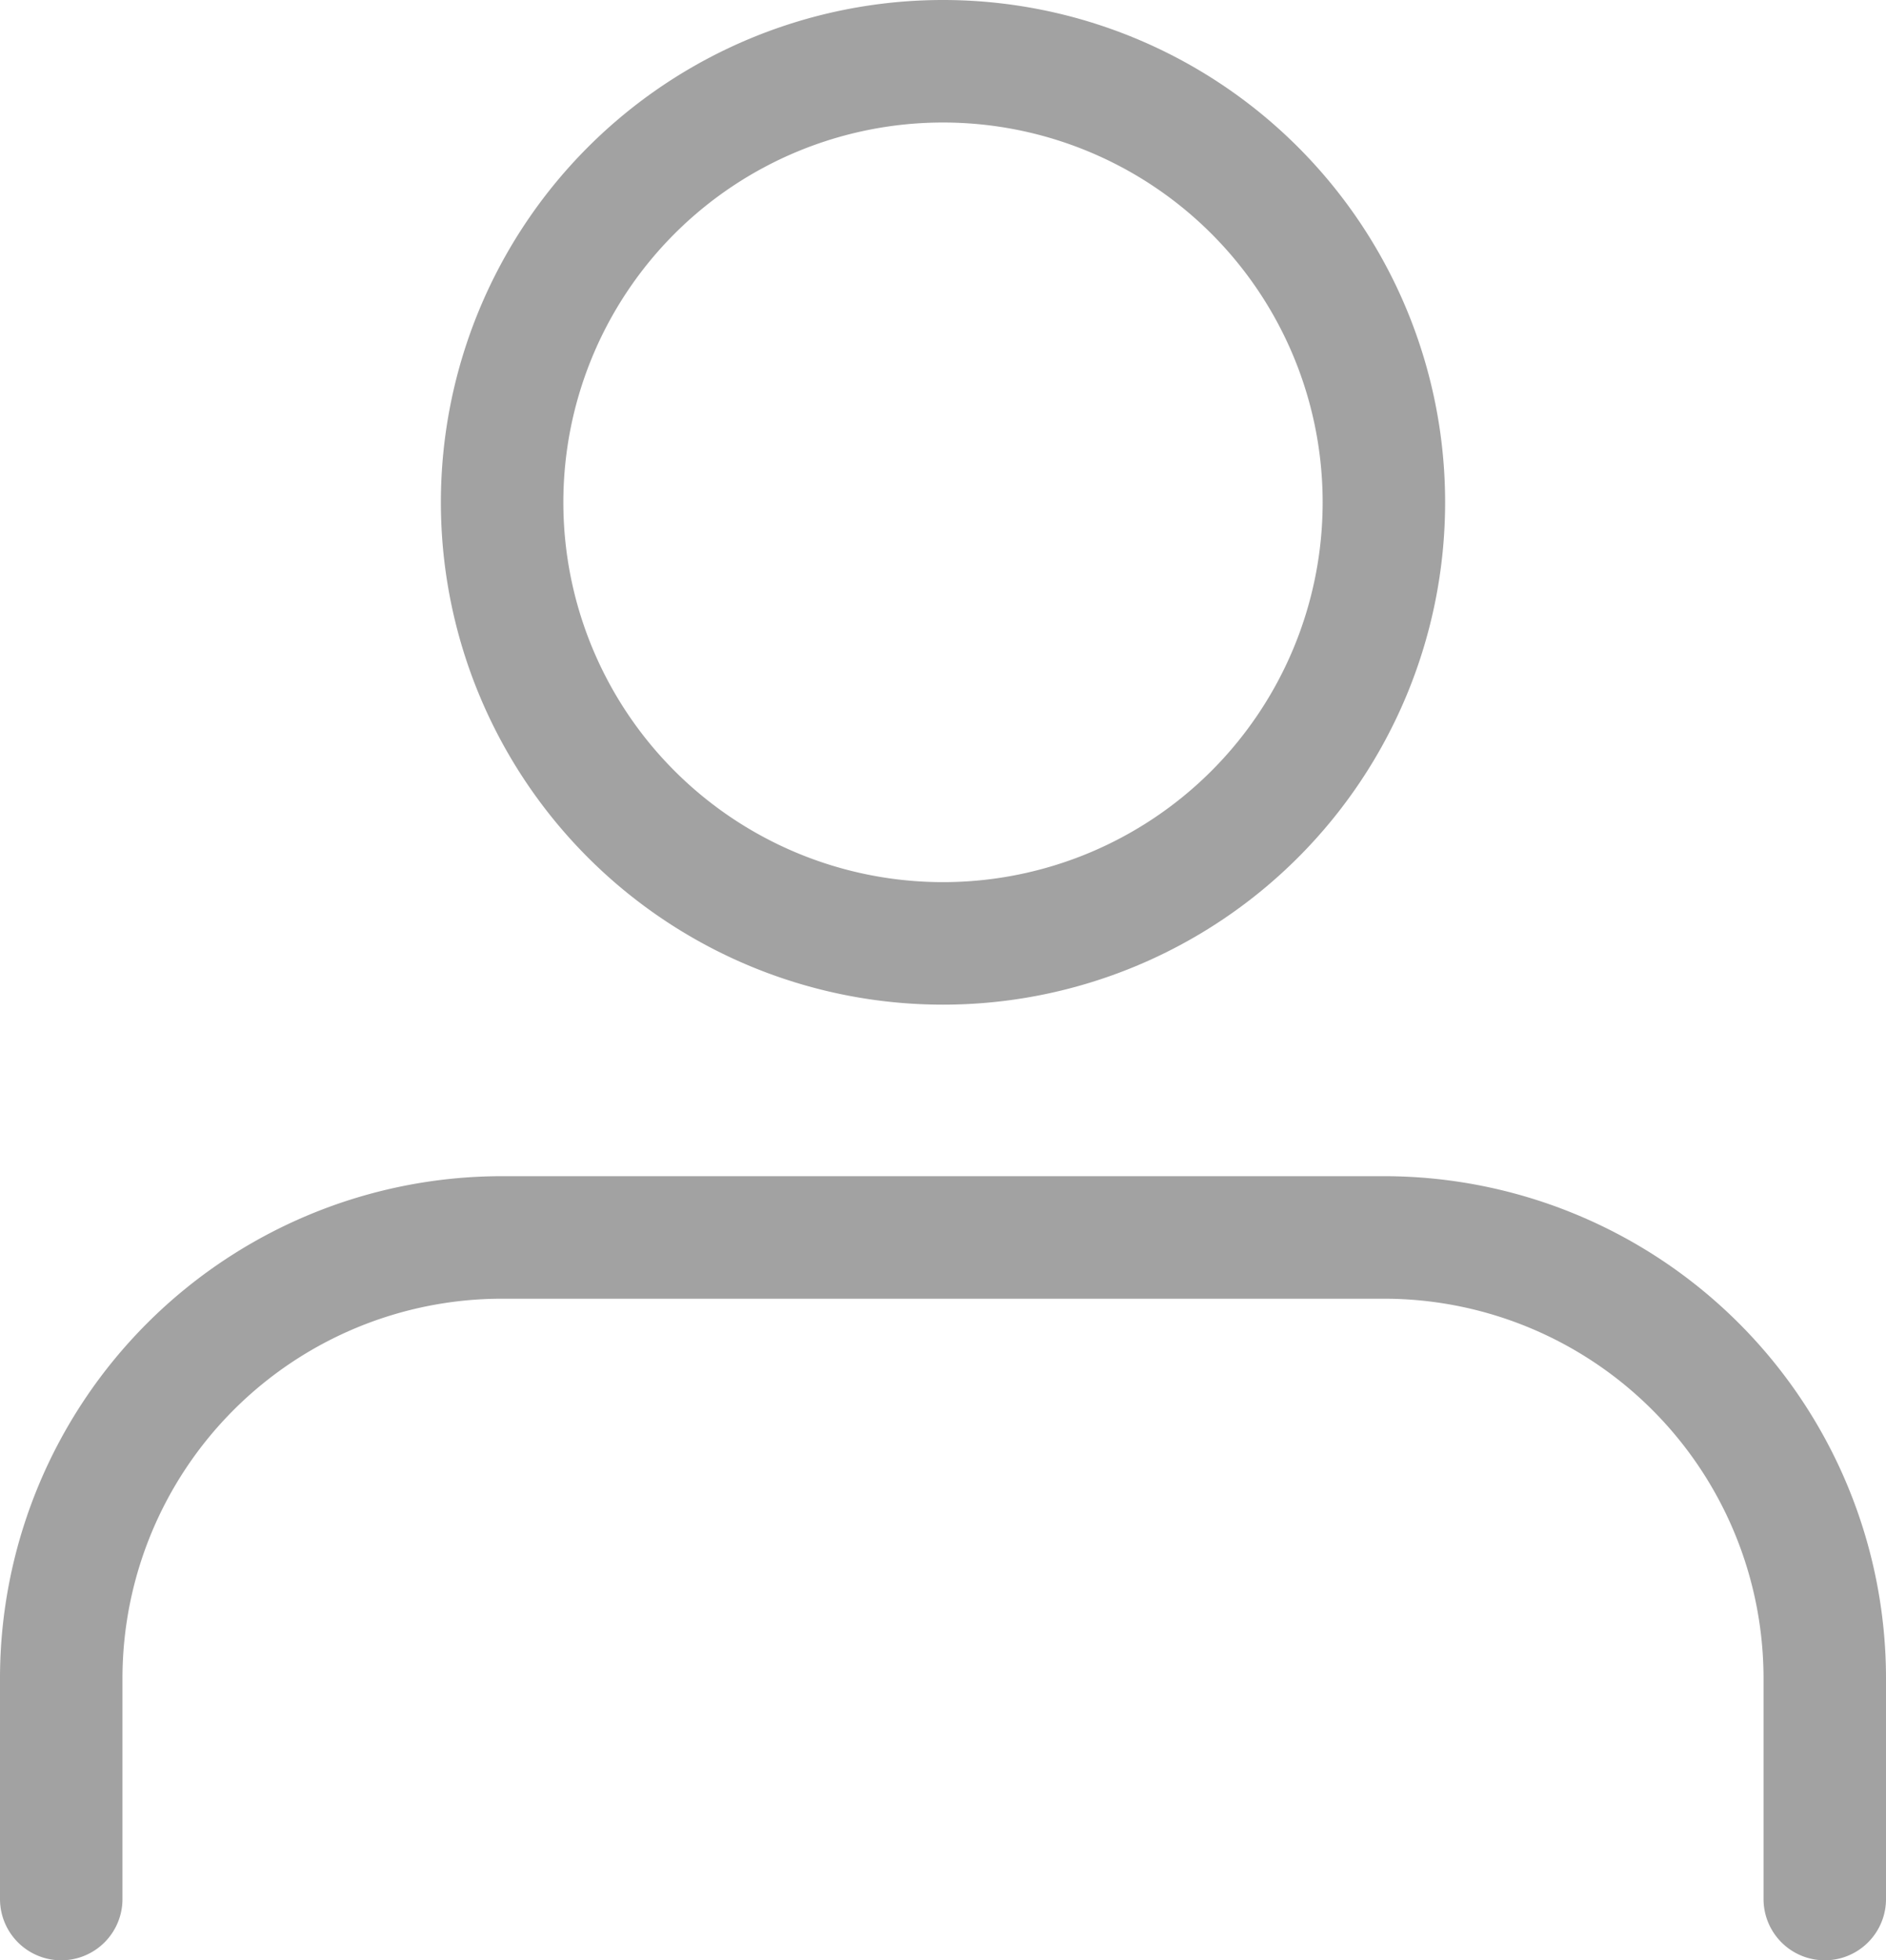 <svg xmlns="http://www.w3.org/2000/svg" width="15.4" height="16" viewBox="0 0 15.4 16">
  <g id="Icon_feather-user" data-name="Icon feather-user" transform="translate(0.5 0.5)">
    <path id="Path_25" data-name="Path 25" d="M20.4,27.9V26.1a3.6,3.6,0,0,0-3.6-3.6H9.6A3.6,3.6,0,0,0,6,26.1v1.8" transform="translate(-6 -12.9)" fill="none" stroke="#a2a2a2" stroke-linecap="round" stroke-linejoin="round" stroke-width="1"/>
    <path id="Path_26" data-name="Path 26" d="M19.2,8.1a3.6,3.6,0,1,1-3.6-3.6A3.6,3.6,0,0,1,19.2,8.1Z" transform="translate(-8.4 -4.5)" fill="none" stroke="#a2a2a2" stroke-linecap="round" stroke-linejoin="round" stroke-width="1"/>
  </g>
</svg>
